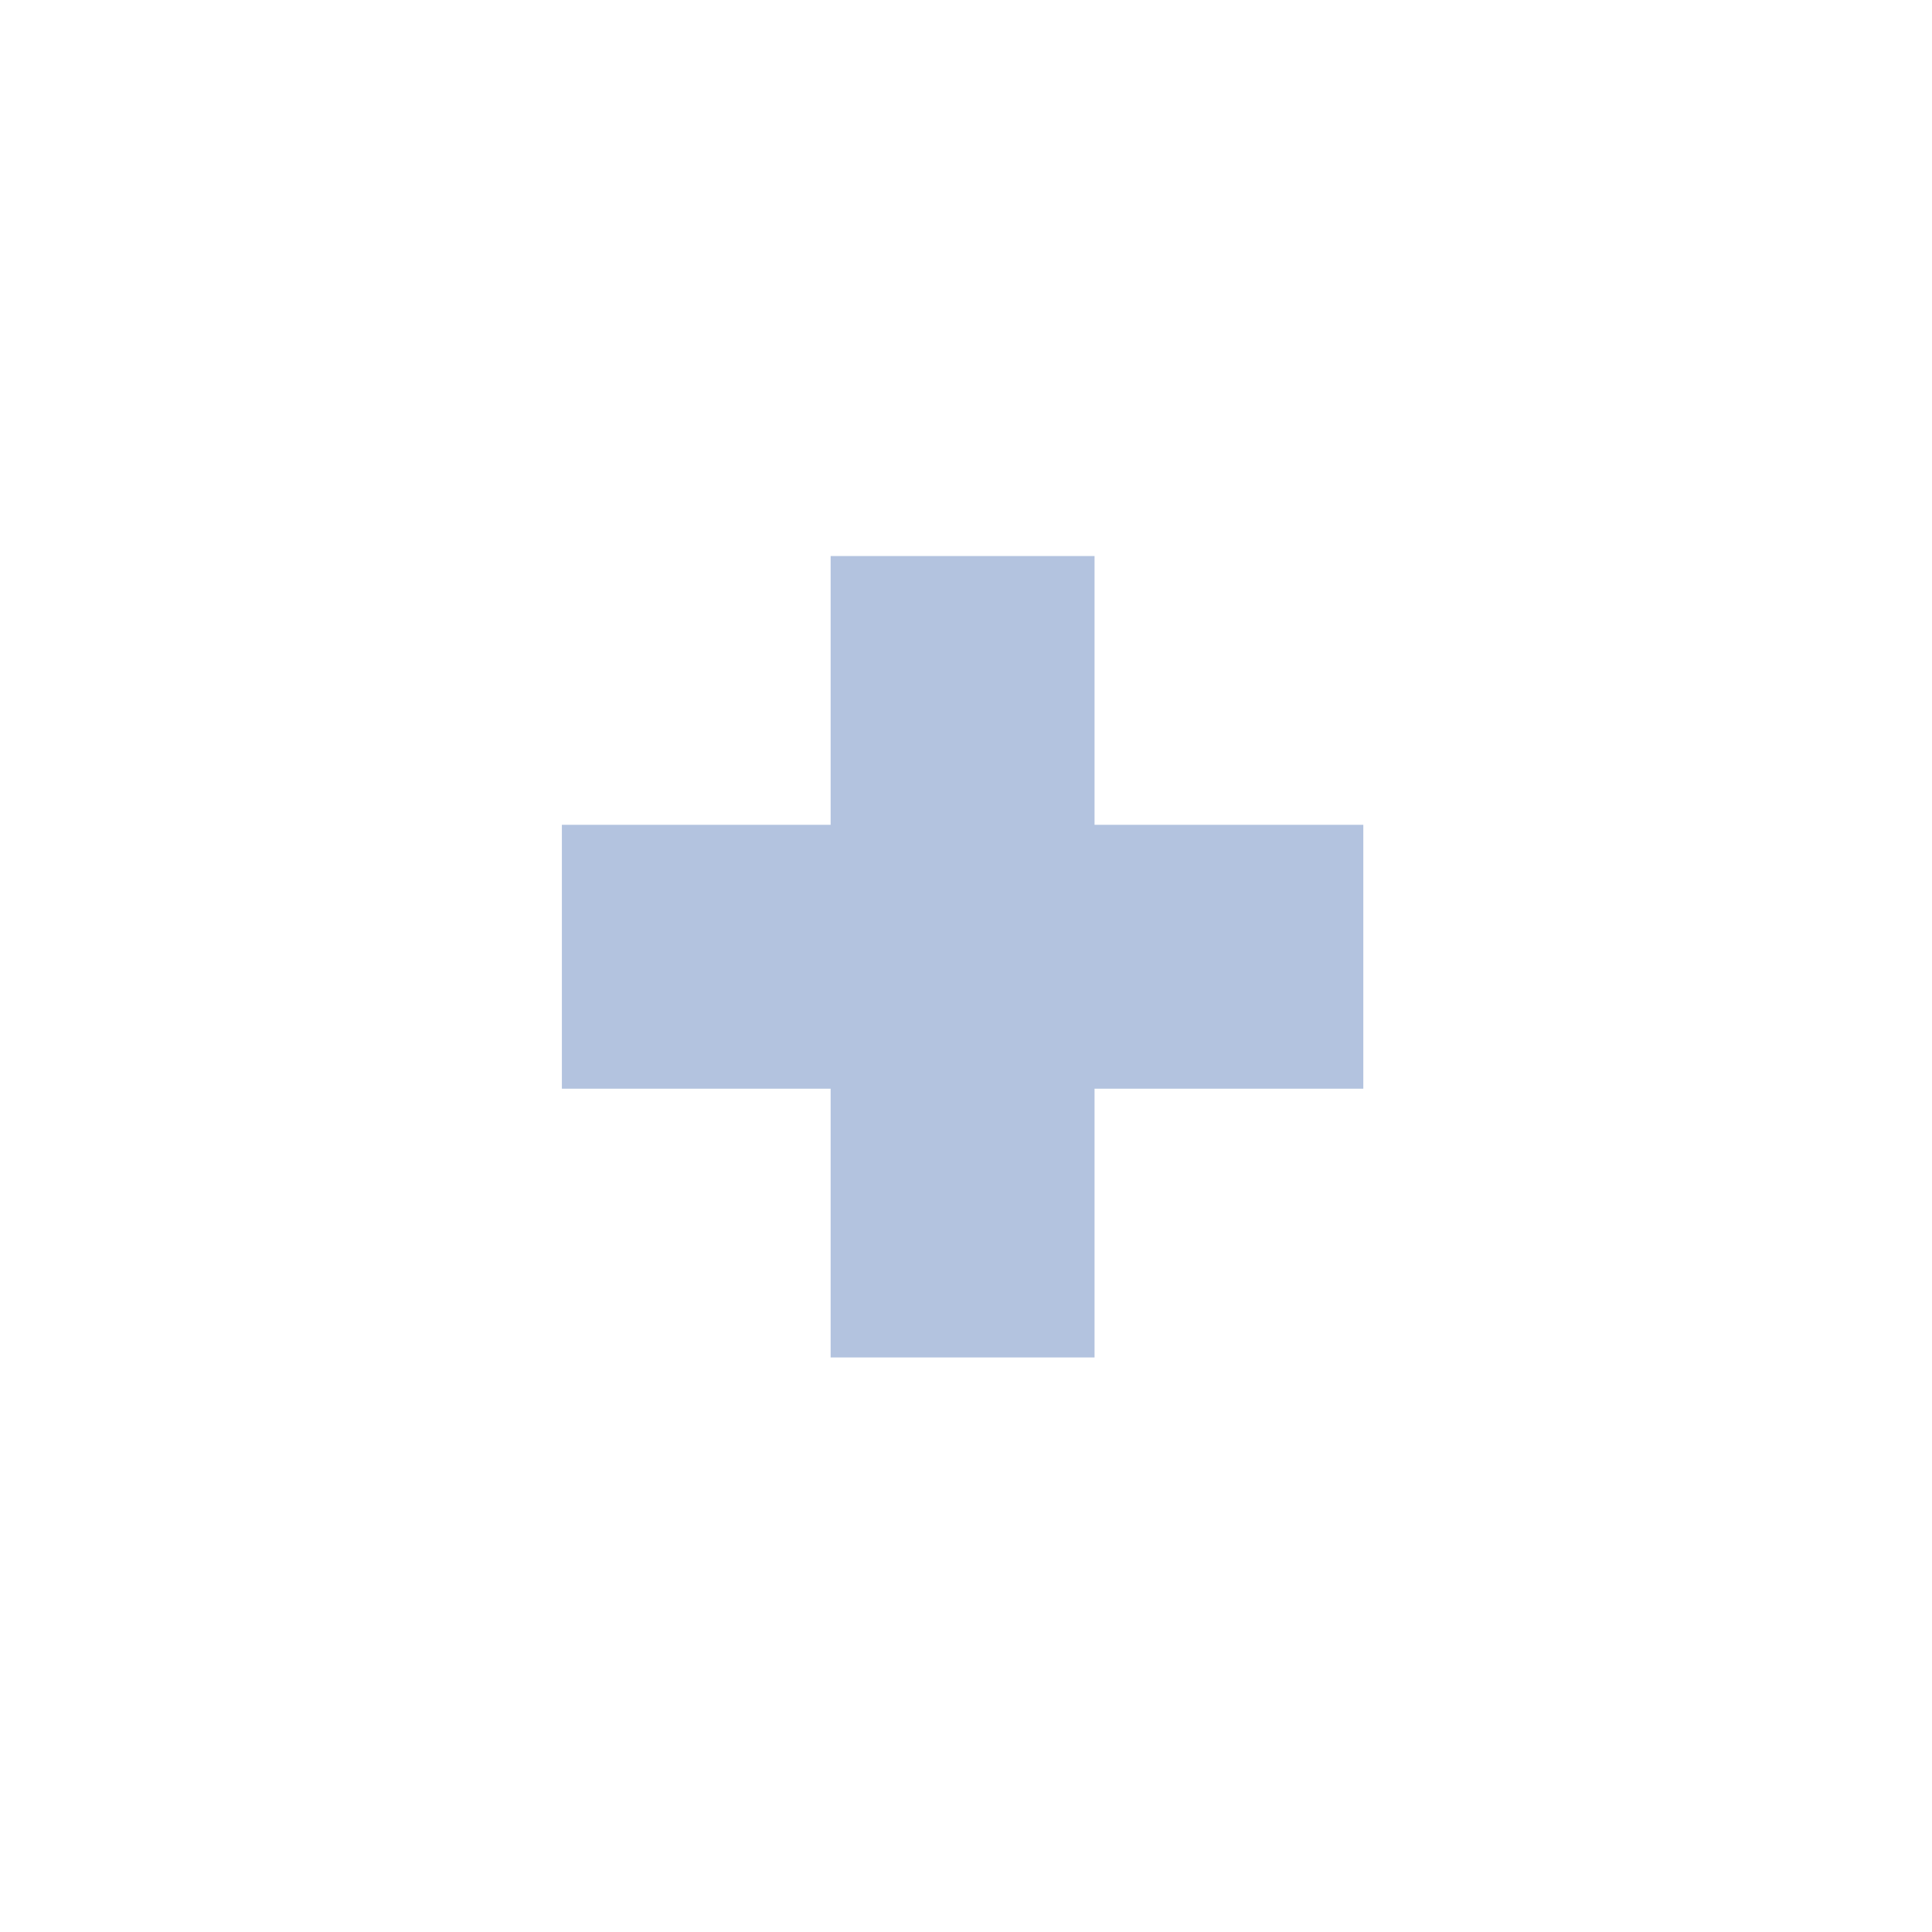 <?xml version="1.0" encoding="utf-8"?><!-- Generator: Adobe Illustrator 25.4.2, SVG Export Plug-In . SVG Version: 6.00 Build 0)  --><svg xmlns="http://www.w3.org/2000/svg" xmlns:xlink="http://www.w3.org/1999/xlink" version="1.1" x="0px" y="0px" viewBox="0 0 198.4 198.4" style="enable-background:new 0 0 198.4 198.4;fill:url(#CerosGradient_id6c11b767b);" xml:space="preserve" aria-hidden="true" width="198px" height="198px"><defs><linearGradient class="cerosgradient" data-cerosgradient="true" id="CerosGradient_id6c11b767b" gradientUnits="userSpaceOnUse" x1="50%" y1="100%" x2="50%" y2="0%"><stop offset="0%" stop-color="rgba(105, 136, 192, 0.5)"/><stop offset="100%" stop-color="rgba(105, 136, 192, 0.5)"/></linearGradient><linearGradient/></defs>
<style type="text/css">
	.st0-651a8bd71fec2{fill-rule:evenodd;clip-rule:evenodd;fill:#1D1D1B;}
</style>
<g id="Layer_3651a8bd71fec2">
</g>
<g id="Layer_1651a8bd71fec2">
	<polyline class="st0-651a8bd71fec2" points="112.4,57.1 85.3,57.1 85.3,84.7 57.7,84.7 57.7,111.8 85.3,111.8 85.3,139.4 112.4,139.4    112.4,111.8 140,111.8 140,84.7 112.4,84.7 112.4,57.1  " style="fill:url(#CerosGradient_id6c11b767b);"/>
</g>
</svg>